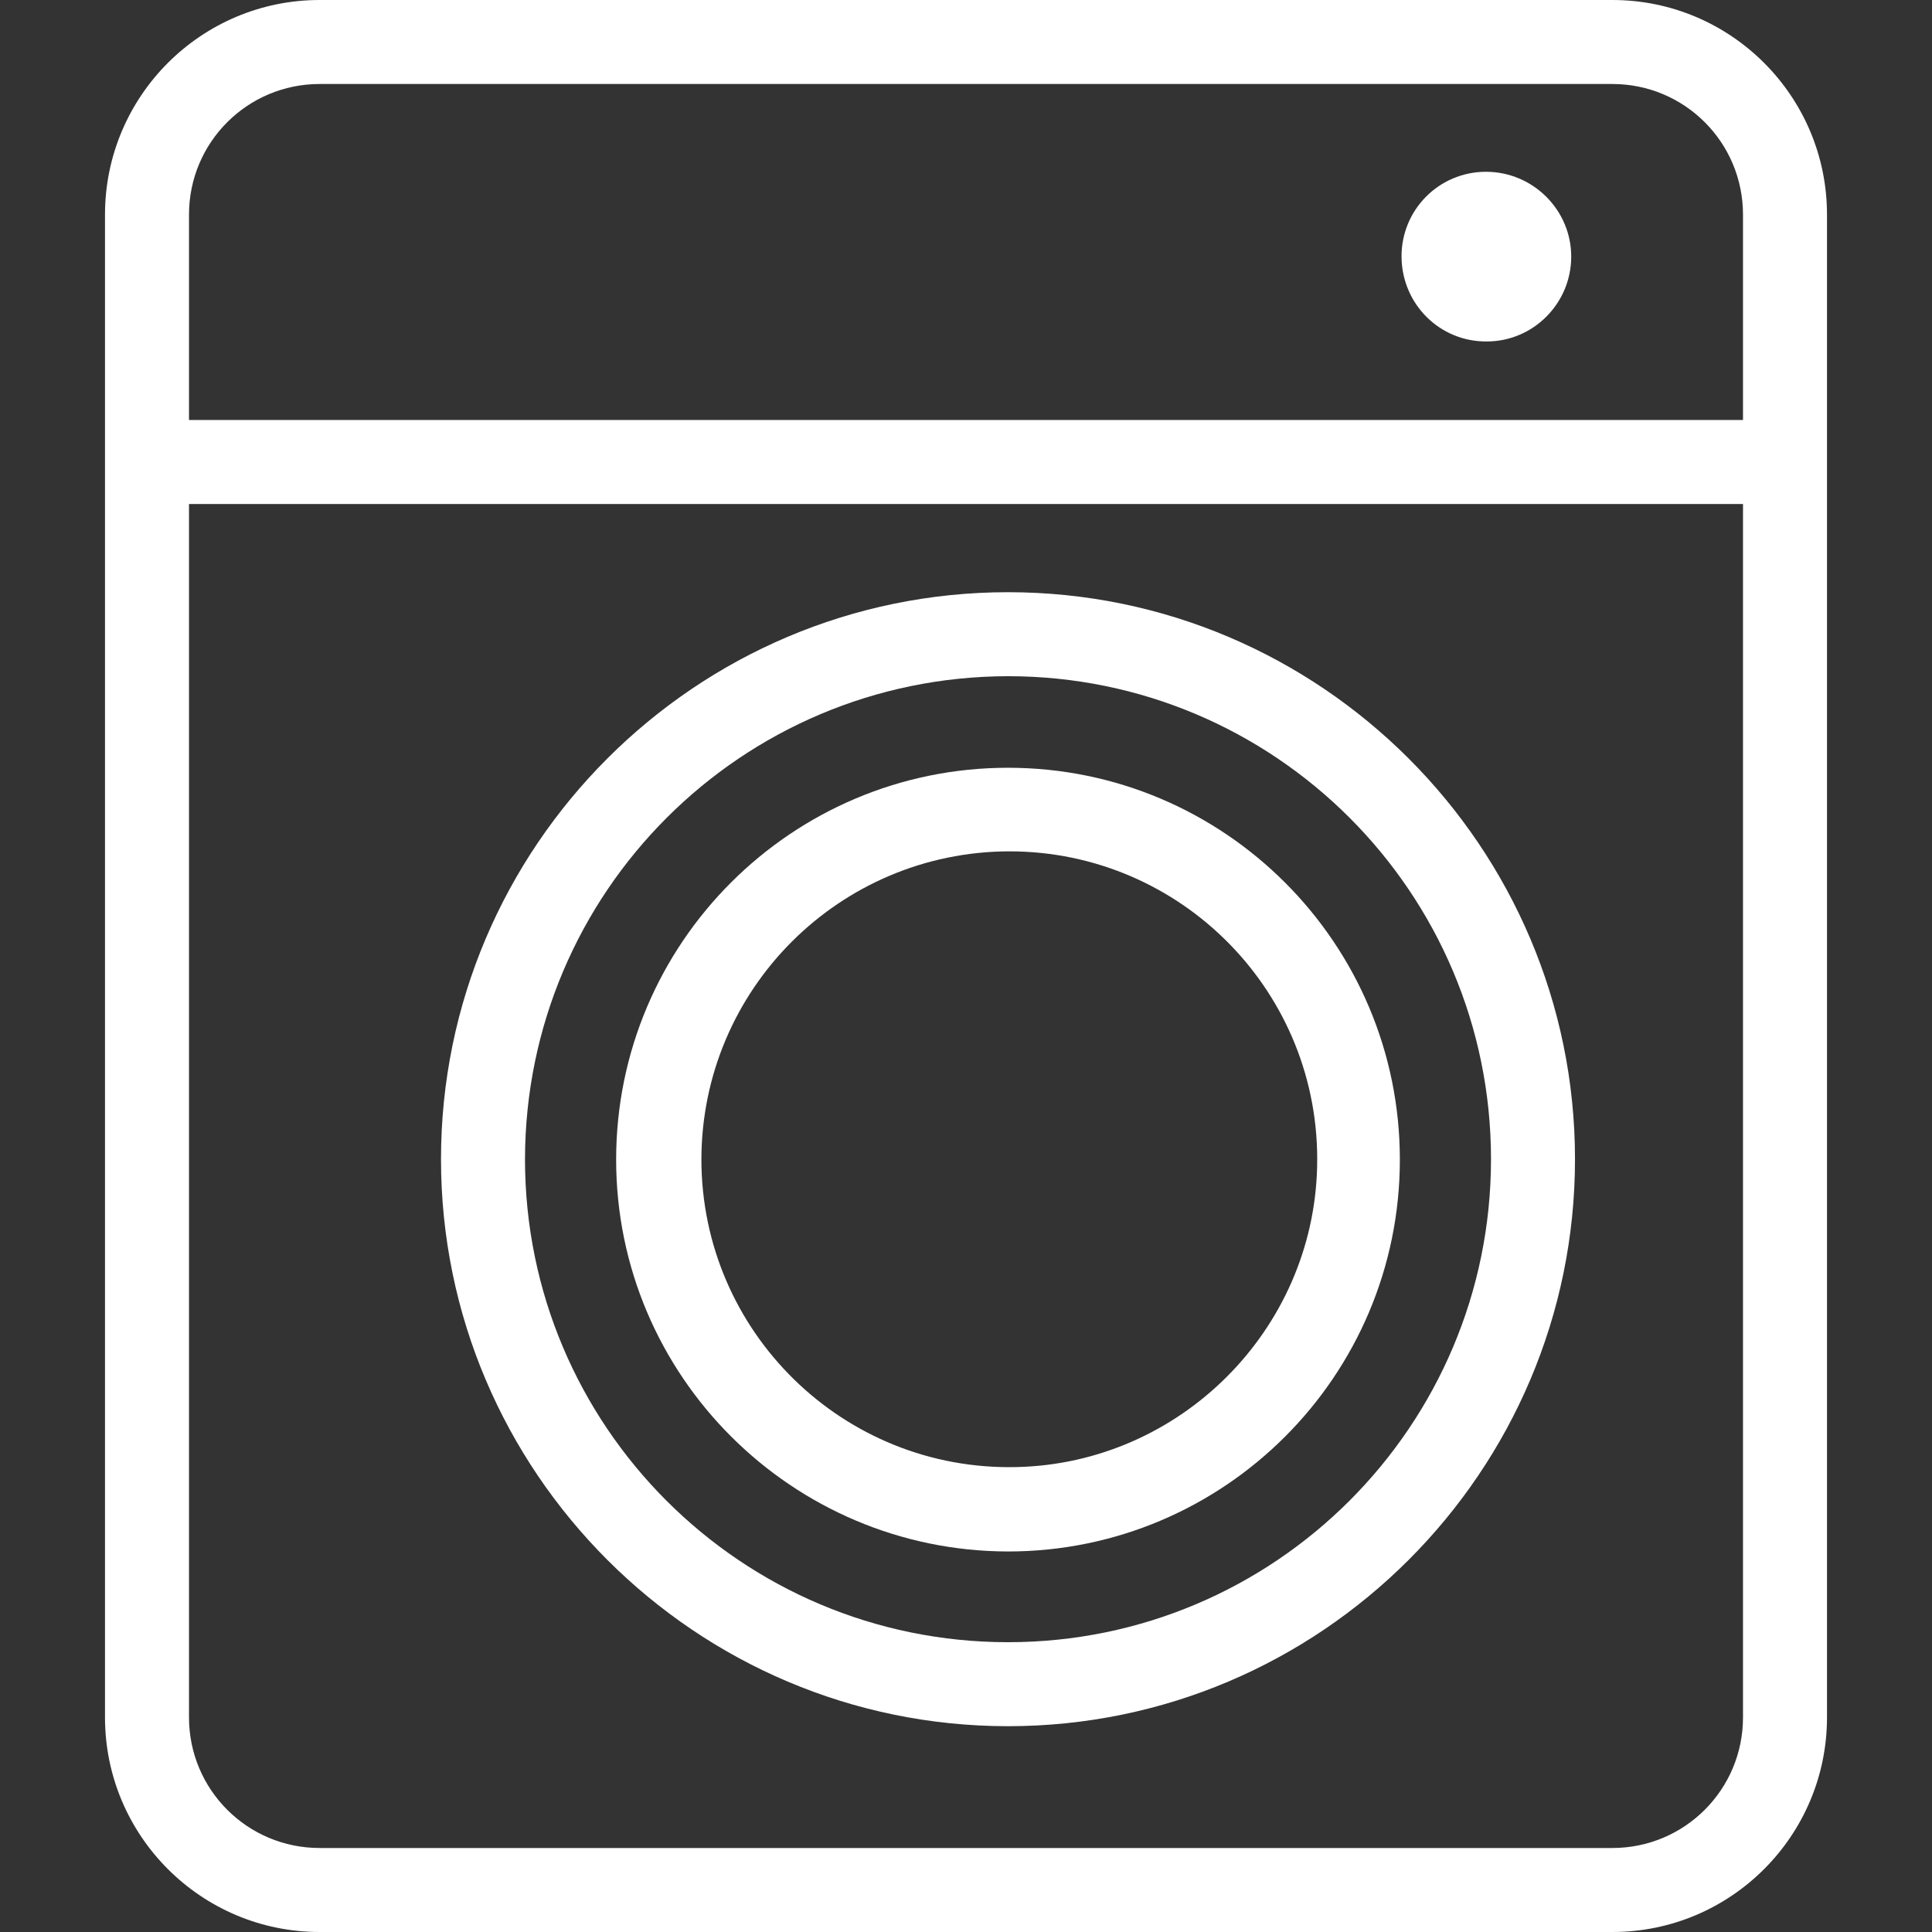 <?xml version="1.0" encoding="iso-8859-1"?>
<!-- Generator: Adobe Illustrator 19.0.0, SVG Export Plug-In . SVG Version: 6.00 Build 0)  -->
<svg xmlns="http://www.w3.org/2000/svg" xmlns:xlink="http://www.w3.org/1999/xlink" version="1.1" id="Layer_1" x="0px" y="0px" viewBox="0 0 490.667 490.667" style="enable-background:new 0 0 490.667 490.667;" xml:space="preserve" width="512px" height="512px">
<rect x="0" y="0" width="490.667" height="490.667" fill="#333333" stroke="none"/>
<g>
	<g>
		<g>
			<path d="M409.493,0H81.173c-30.08,0-54.507,24.427-54.507,54.507V436.16c0,30.08,24.427,54.507,54.507,54.507h328.32     c30.08,0,54.507-24.427,54.507-54.507V54.507C464,24.427,439.573,0,409.493,0z M442.667,436.16     c0,18.347-14.827,33.173-33.173,33.173H81.173C62.827,469.333,48,454.507,48,436.16V128h394.667V436.16z M442.667,106.667H48     v-52.16c0-18.347,14.827-33.173,33.173-33.173h328.32c18.347,0,33.173,14.827,33.173,33.173V106.667z" fill="#FFFFFF"/>
			<path d="M256,438.4c79.36,0,144-64.64,144-144s-64.64-144-144-144s-144,64.64-144,144S176.64,438.4,256,438.4z M256,171.733     c67.733,0,122.667,54.933,122.667,122.667S323.733,417.067,256,417.067S133.333,362.133,133.333,294.4     C133.44,226.667,188.267,171.84,256,171.733z" fill="#FFFFFF"/>
			<path d="M256,394.027c54.933,0,99.52-44.587,99.52-99.52c0-54.933-44.587-99.52-99.52-99.52s-99.52,44.587-99.52,99.52     C156.48,349.333,201.067,393.92,256,394.027z M256.32,216.213c43.84,0,79.253,36.053,78.187,80.107     c-0.96,41.493-34.773,75.307-76.267,76.267c-44.053,1.067-80.107-34.347-80.107-78.187     C178.24,251.2,213.227,216.32,256.32,216.213z" fill="#FFFFFF"/>
			<path d="M377.387,43.627c-11.947,0-21.547,9.707-21.44,21.653s9.707,21.547,21.653,21.44c11.84,0,21.44-9.707,21.44-21.547     C399.04,53.333,389.333,43.627,377.387,43.627z" fill="#FFFFFF"/>
		</g>
	</g>
</g>
<g>
</g>
<g>
</g>
<g>
</g>
<g>
</g>
<g>
</g>
<g>
</g>
<g>
</g>
<g>
</g>
<g>
</g>
<g>
</g>
<g>
</g>
<g>
</g>
<g>
</g>
<g>
</g>
<g>
</g>
</svg>
